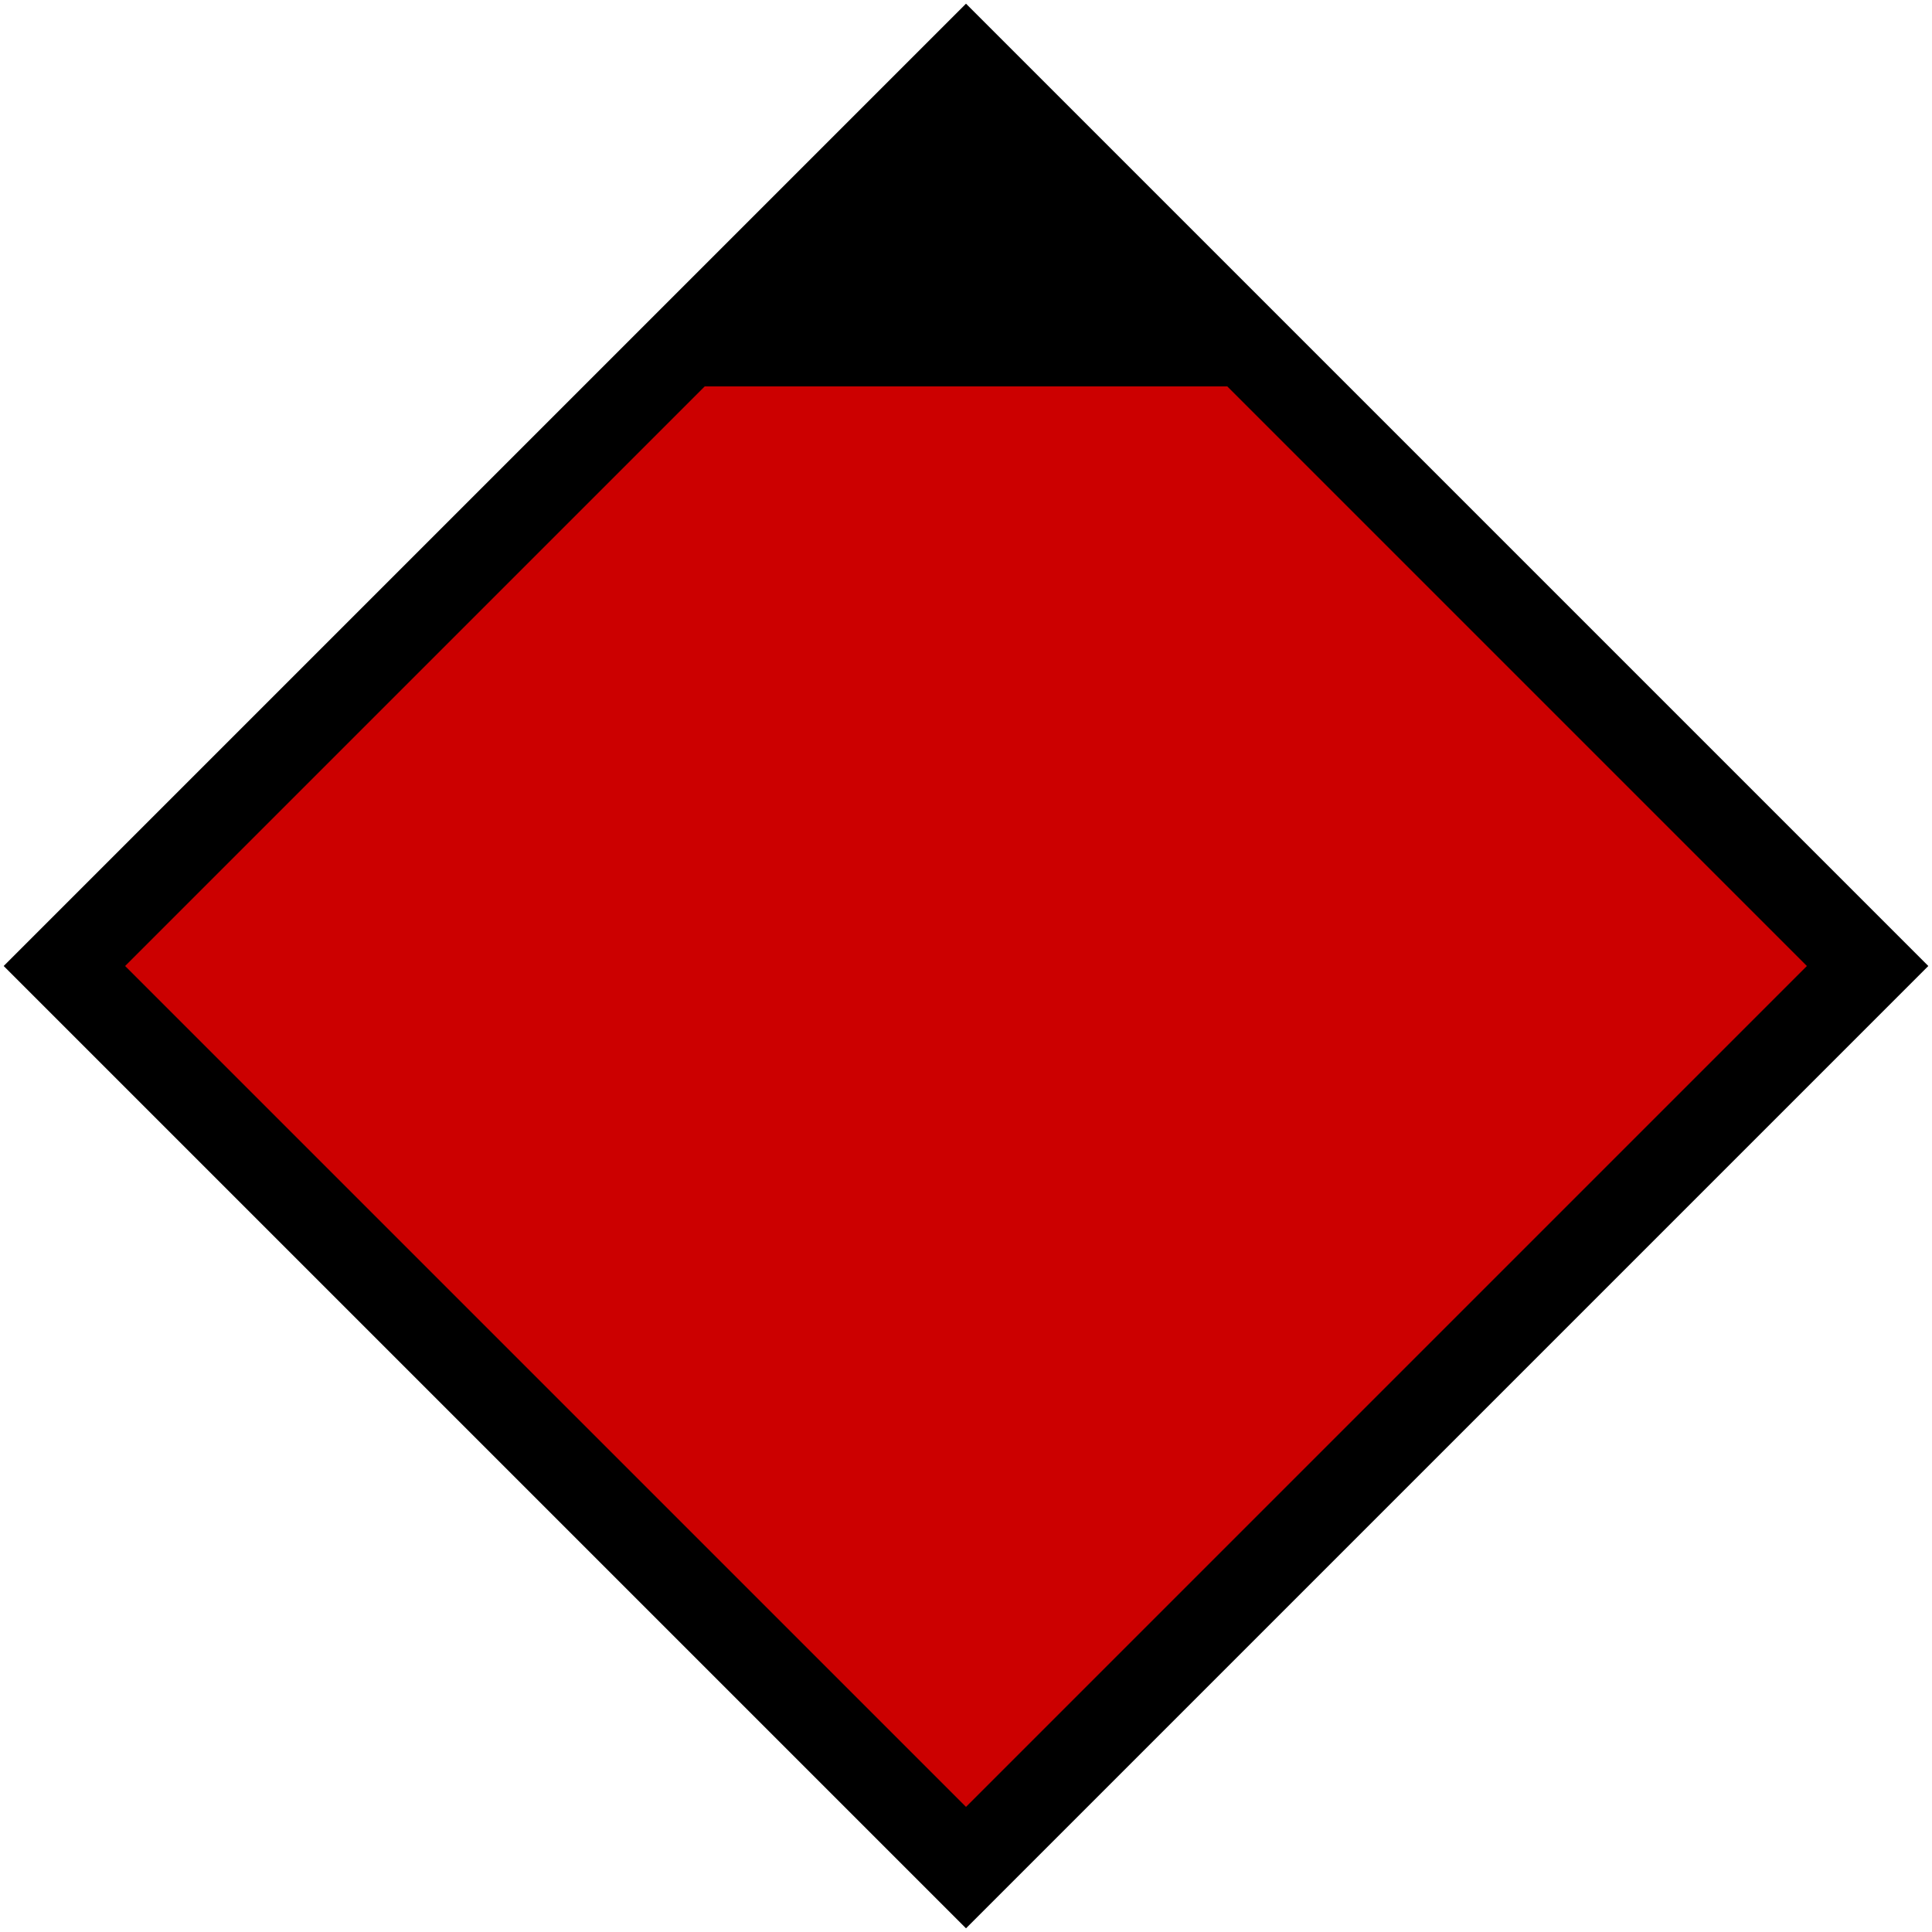 <svg xmlns="http://www.w3.org/2000/svg" stroke="black" stroke-width="2" viewBox="0 0 45 45">
  <defs xmlns="http://www.w3.org/2000/svg">
    <clipPath id="gz-mask">
      <path d="M22.5,1.5 L43.5,22.5 L22.5,43.5 L1.5,22.5 Z"/>
    </clipPath>
  </defs>
  <path d="M22.5,1.5 L43.5,22.5 L22.5,43.5 L1.5,22.5 Z" fill="#cc0000"/>
  <g clip-path="url(#gz-mask)">
    <path d="M0,0 h30 v8 h-30 Z" fill="black" transform="translate(7.5,0)"/>
  </g>
</svg>
